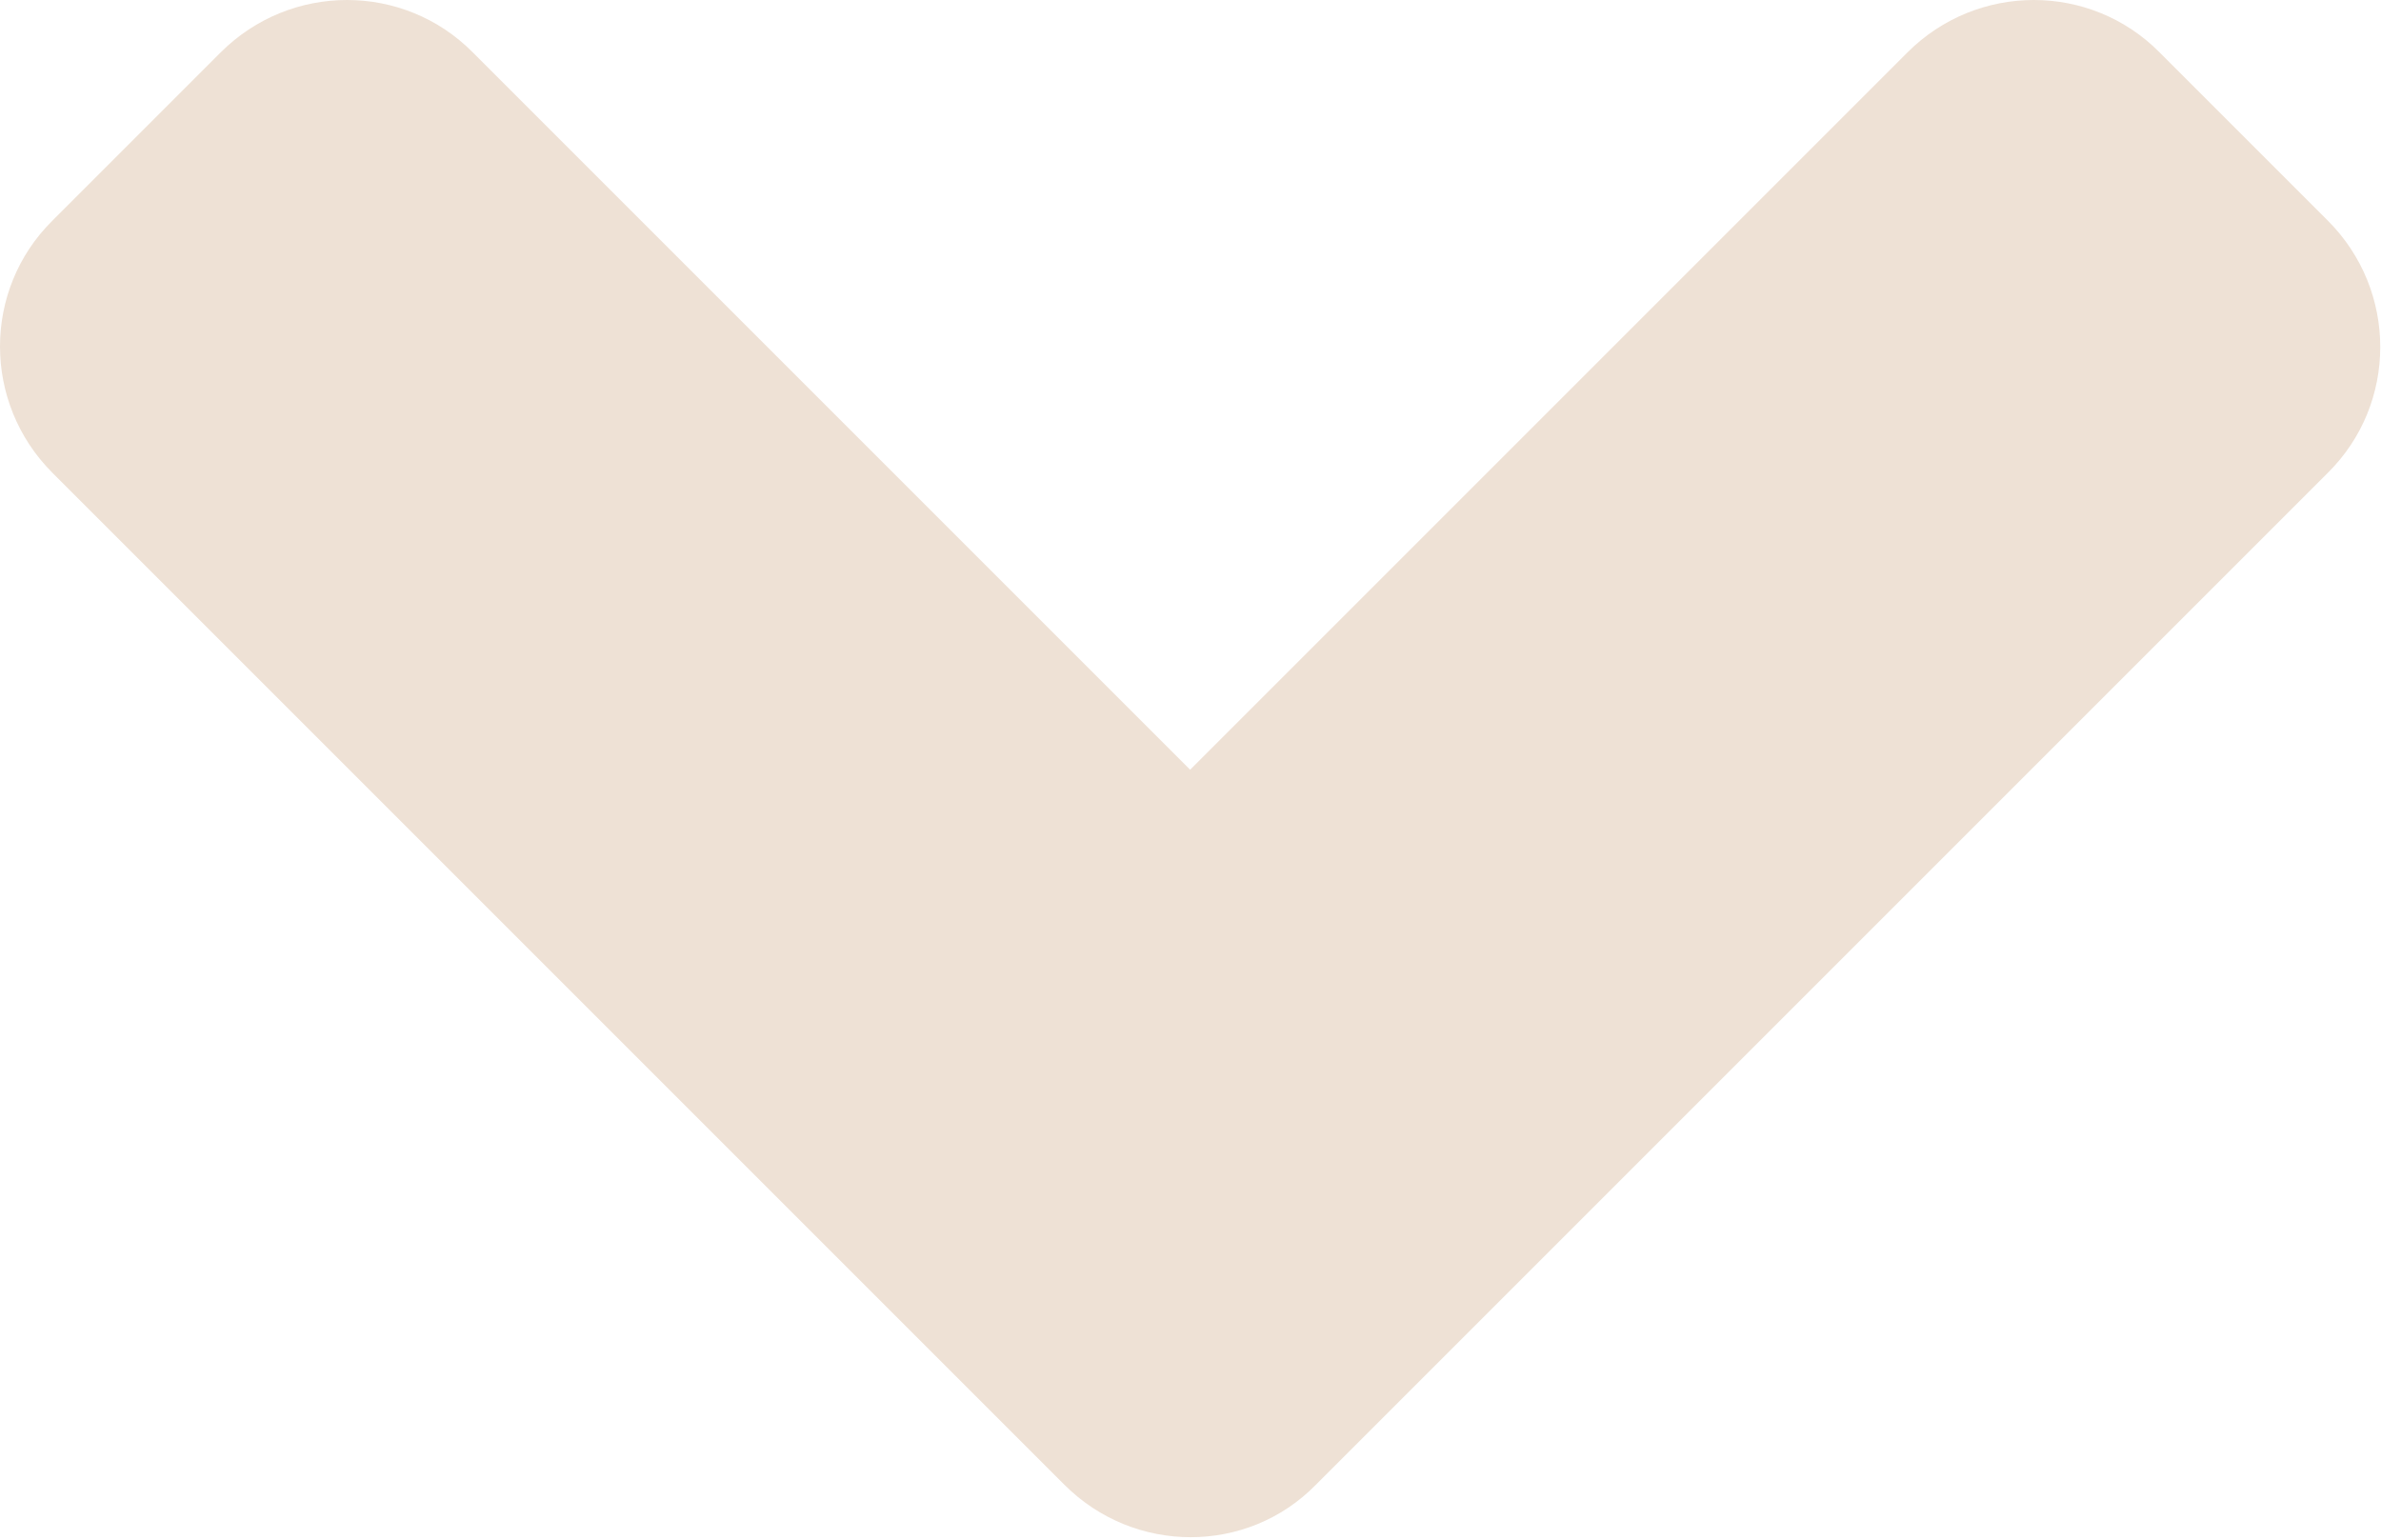 <svg width="320" height="207" viewBox="0 0 320 207" fill="none" xmlns="http://www.w3.org/2000/svg">
<path d="M143.05 199.55L7.05 63.55C-2.35 54.15 -2.35 38.95 7.05 29.65L29.65 7.05C39.05 -2.35 54.25 -2.35 63.55 7.05L159.95 103.45L256.35 7.05C265.75 -2.35 280.95 -2.35 290.25 7.05L312.85 29.65C322.25 39.05 322.25 54.25 312.85 63.55L176.85 199.55C167.65 208.95 152.45 208.95 143.05 199.55Z" fill="#EEE1D5"/>
</svg>
